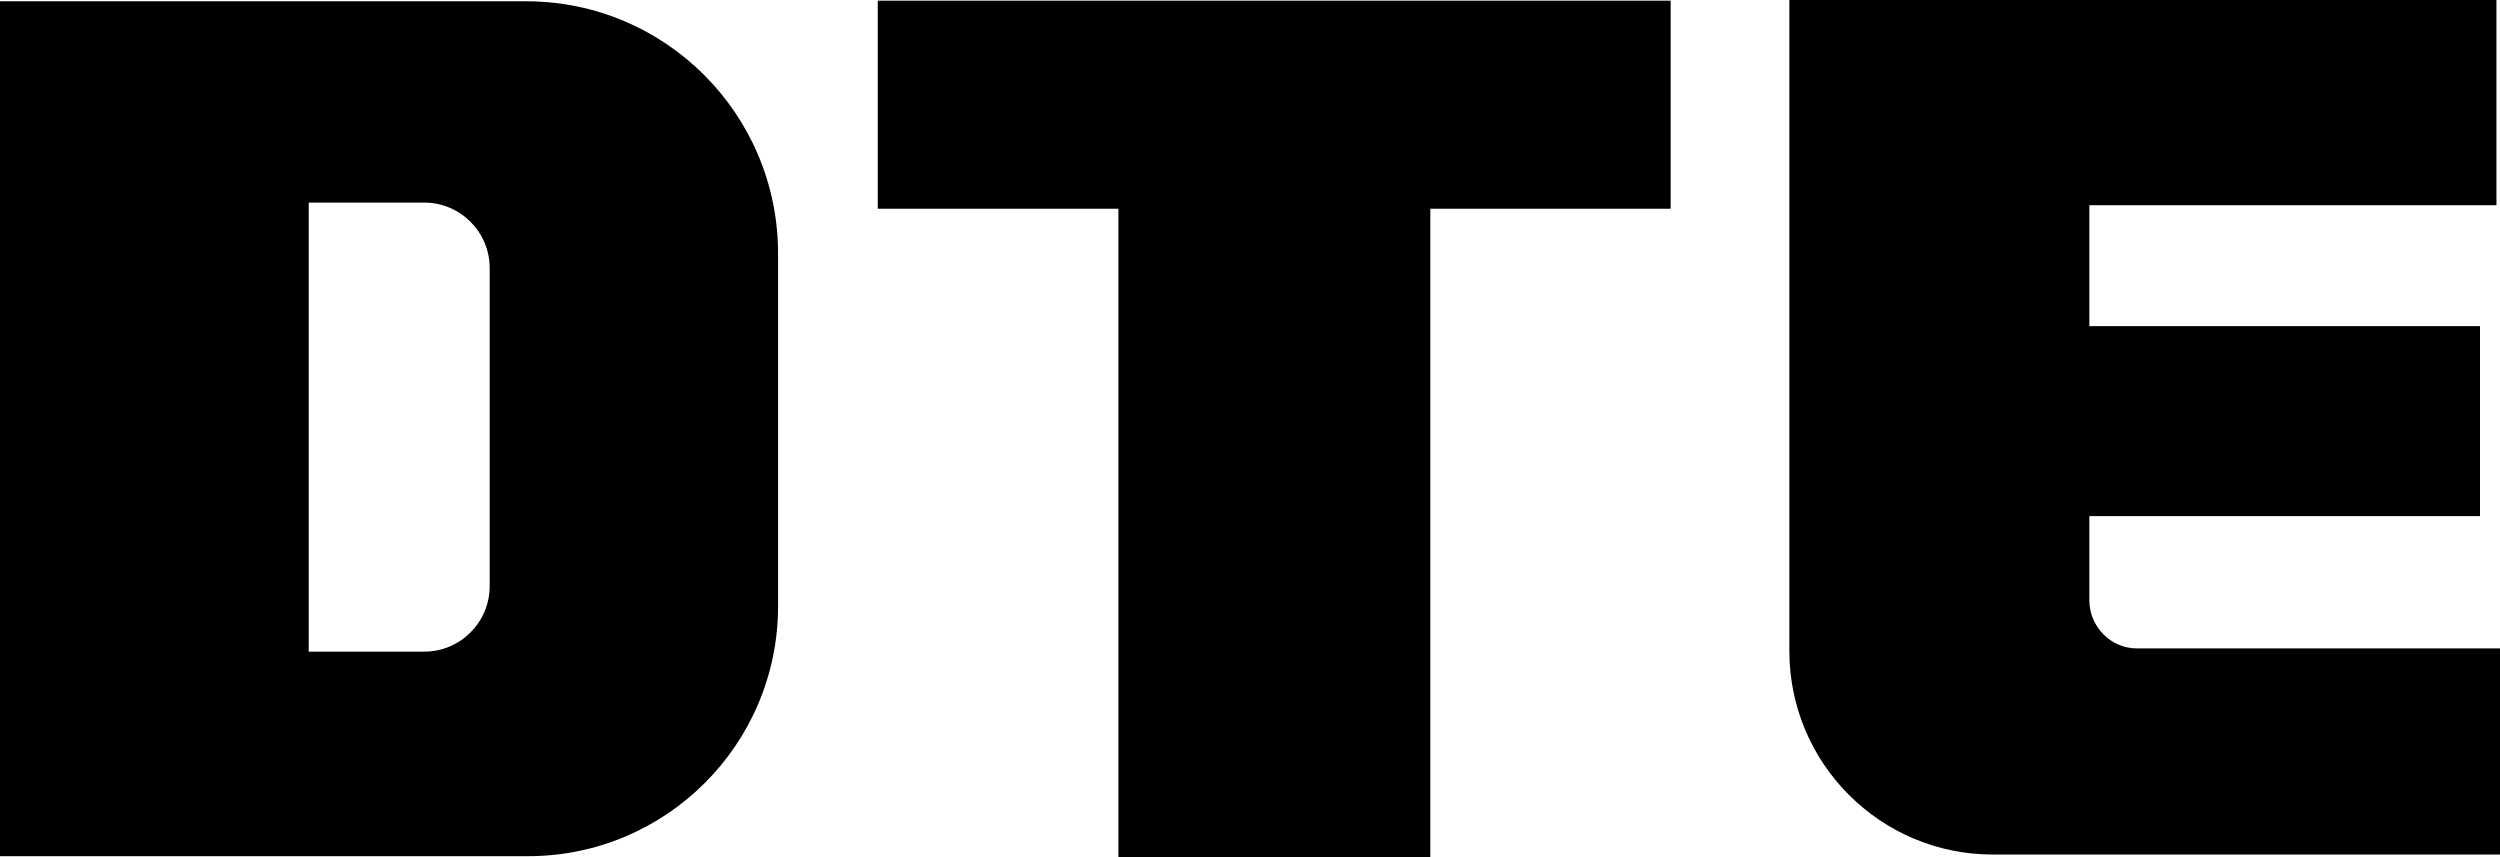 <svg width="140" height="48" viewBox="0 0 140 48" fill="none" xmlns="http://www.w3.org/2000/svg">
<path d="M93.556 11.688H80.098V48H62.63V11.688H49.154V0.036H93.556V11.688ZM139.801 11.49V0H100.204V36.456C100.204 42.743 105.298 47.855 111.603 47.855H140V36.312H119.677C118.214 36.312 117.022 35.119 117.004 33.638V28.905H138.88V18.264H117.004V11.49H139.801ZM29.572 47.946H0V0.072H29.463C37.249 0.072 43.554 6.377 43.572 14.163V33.945C43.572 41.677 37.303 47.946 29.572 47.946ZM27.422 32.825V15.012C27.422 12.989 25.778 11.345 23.755 11.345H17.288V36.492H23.755C25.778 36.492 27.422 34.848 27.422 32.825Z" fill="black"/>
</svg>
